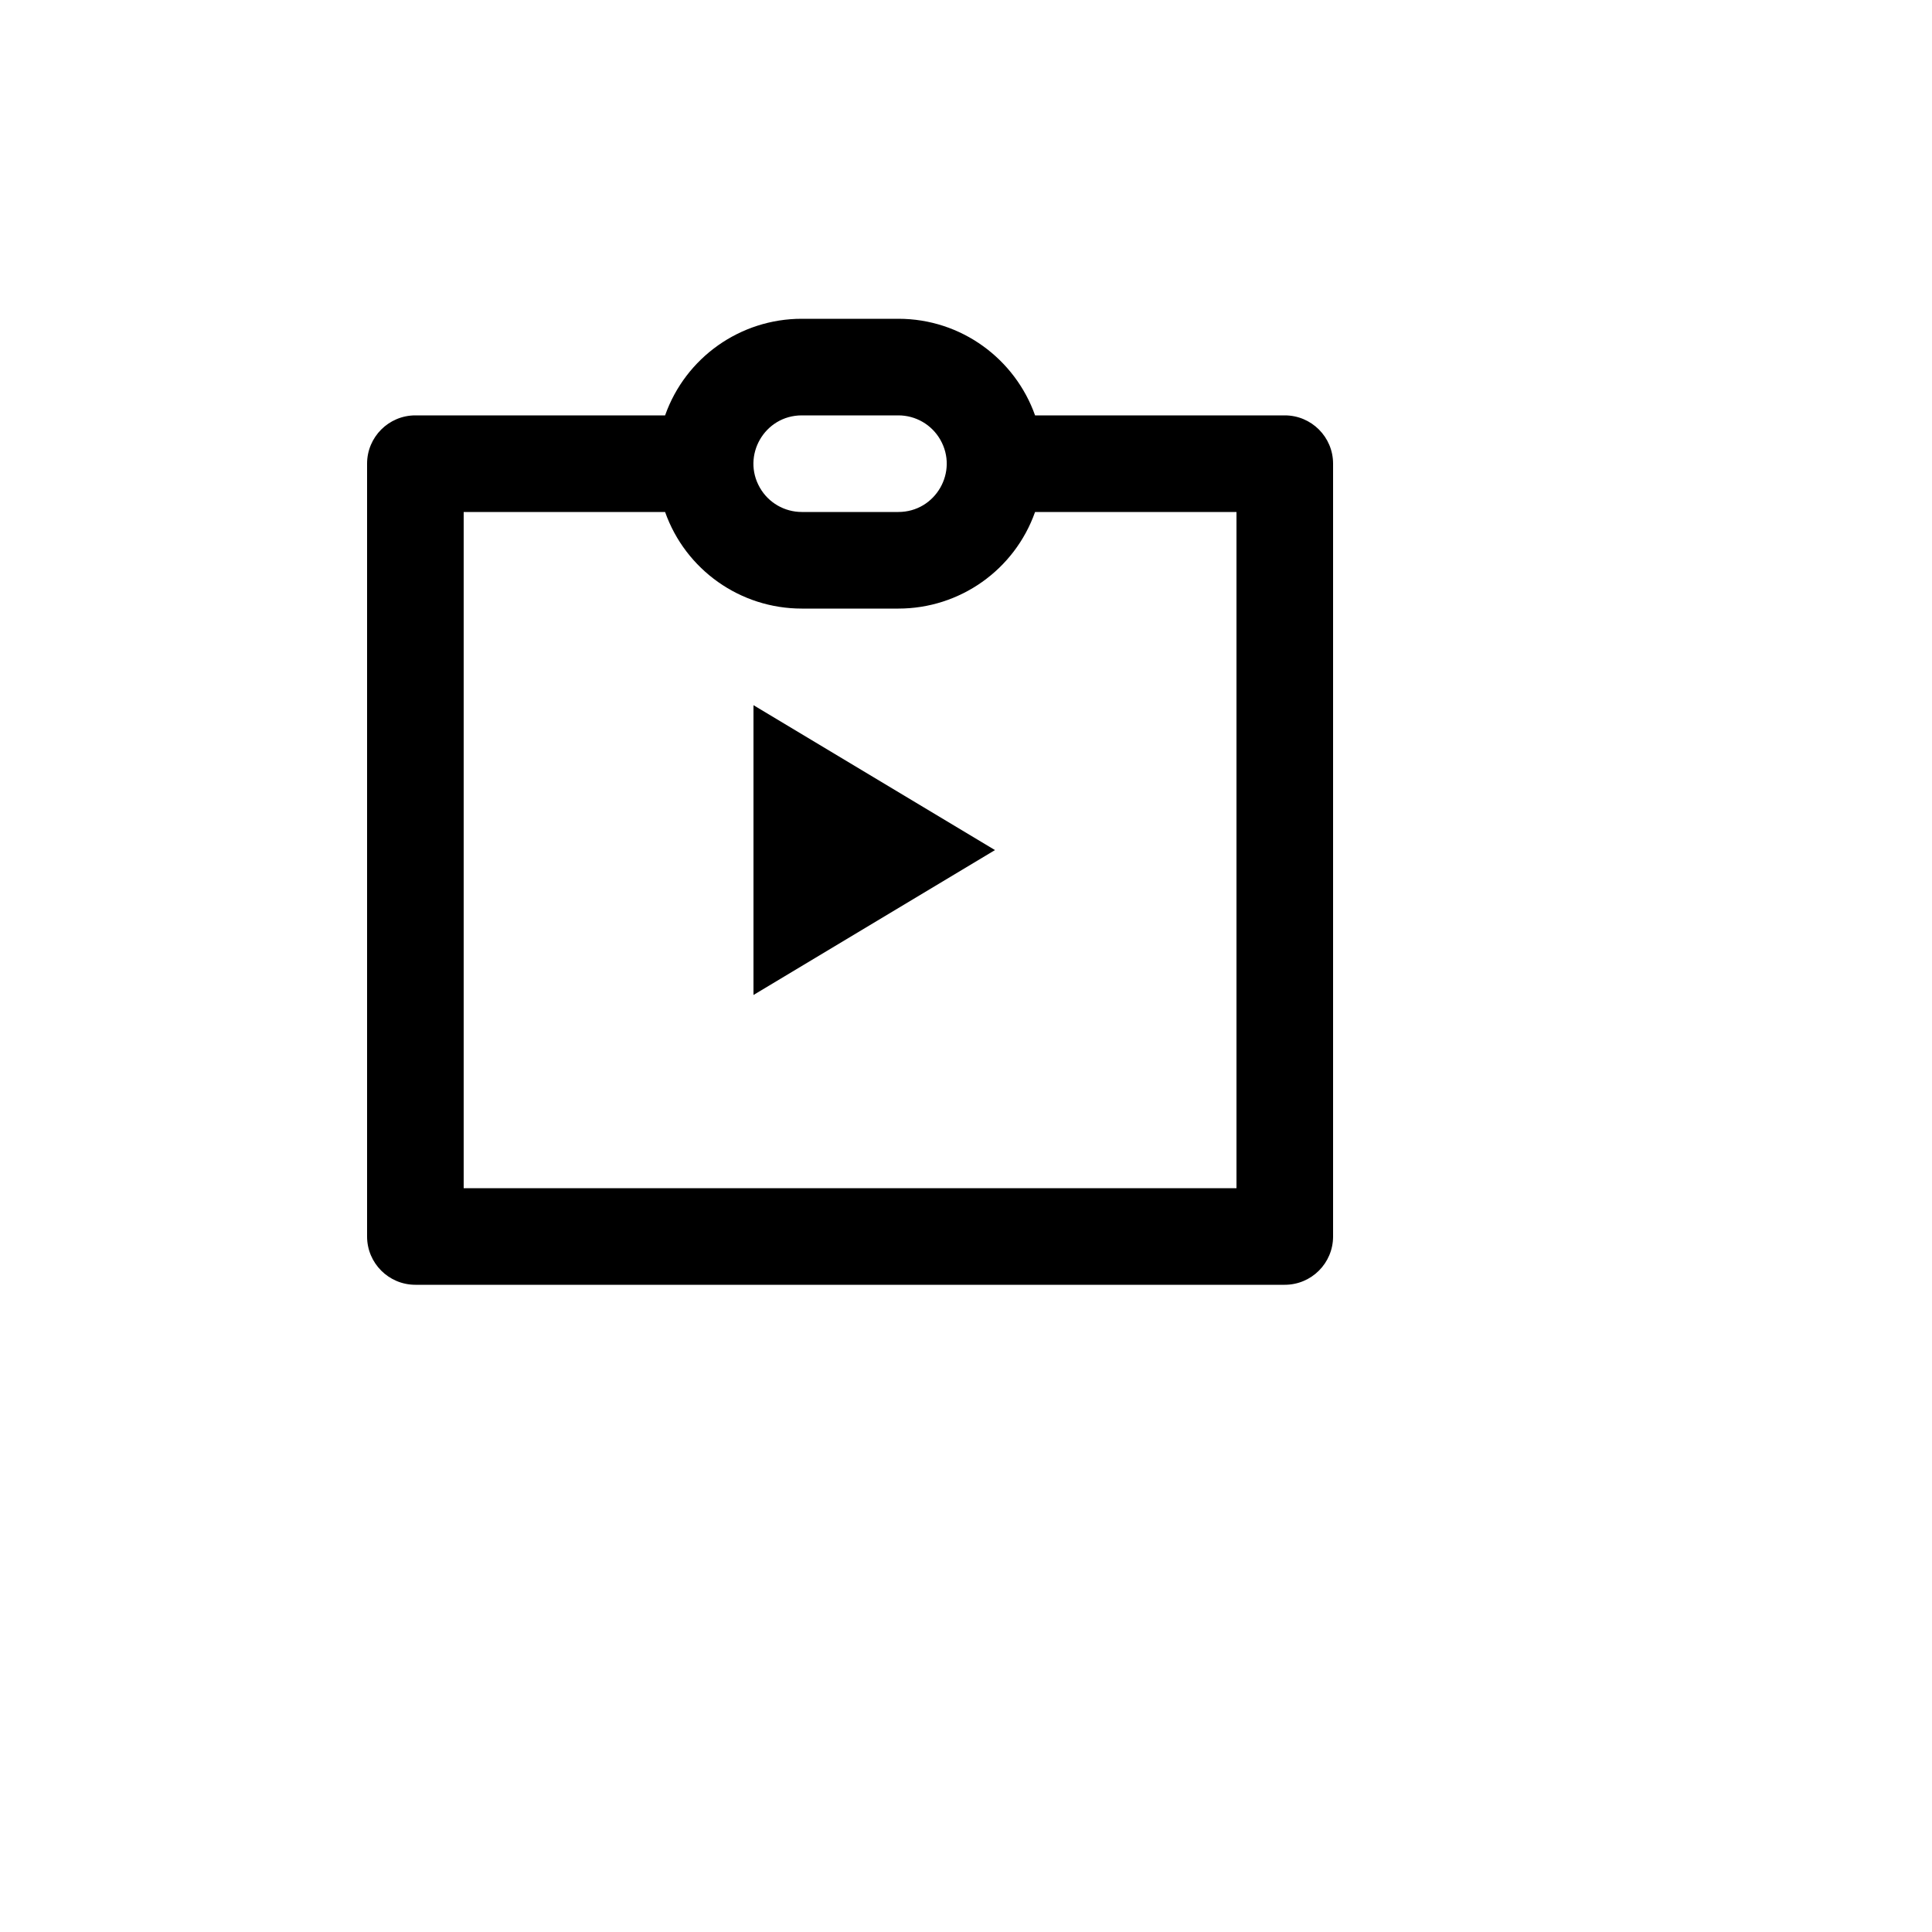 <svg xmlns="http://www.w3.org/2000/svg" version="1.1" xmlns:xlink="http://www.w3.org/1999/xlink" width="100%" height="100%" id="svgWorkerArea" viewBox="-25 -25 625 625" xmlns:idraw="https://idraw.muisca.co" style="background: white;"><defs id="defsdoc"><pattern id="patternBool" x="0" y="0" width="10" height="10" patternUnits="userSpaceOnUse" patternTransform="rotate(35)"><circle cx="5" cy="5" r="4" style="stroke: none;fill: #ff000070;"></circle></pattern></defs><g id="fileImp-266162360" class="cosito"><path id="pathImp-229931271" fill="none" class="grouped" d="M62.5 62.5C62.5 62.5 437.5 62.5 437.5 62.5 437.5 62.5 437.5 437.5 437.5 437.5 437.5 437.5 62.5 437.5 62.5 437.5 62.5 437.5 62.5 62.5 62.5 62.5"></path><path id="pathImp-702995849" class="grouped" d="M190.156 109.375C196.784 90.641 214.503 78.119 234.375 78.125 234.375 78.125 265.625 78.125 265.625 78.125 286.031 78.125 303.391 91.172 309.844 109.375 309.844 109.375 390.625 109.375 390.625 109.375 399.255 109.375 406.25 116.37 406.25 125 406.25 125 406.25 375 406.25 375 406.25 383.63 399.255 390.625 390.625 390.625 390.625 390.625 109.375 390.625 109.375 390.625 100.745 390.625 93.75 383.63 93.75 375 93.75 375 93.75 125 93.75 125 93.75 116.37 100.745 109.375 109.375 109.375 109.375 109.375 190.156 109.375 190.156 109.375 190.156 109.375 190.156 109.375 190.156 109.375M125 140.625C125 140.625 125 359.375 125 359.375 125 359.375 375 359.375 375 359.375 375 359.375 375 140.625 375 140.625 375 140.625 309.844 140.625 309.844 140.625 303.216 159.359 285.497 171.881 265.625 171.875 265.625 171.875 234.375 171.875 234.375 171.875 214.503 171.881 196.784 159.359 190.156 140.625 190.156 140.625 125 140.625 125 140.625 125 140.625 125 140.625 125 140.625M234.375 109.375C222.347 109.375 214.83 122.395 220.844 132.812 223.634 137.647 228.792 140.625 234.375 140.625 234.375 140.625 265.625 140.625 265.625 140.625 277.653 140.625 285.17 127.605 279.156 117.188 276.366 112.353 271.208 109.375 265.625 109.375 265.625 109.375 234.375 109.375 234.375 109.375 234.375 109.375 234.375 109.375 234.375 109.375M218.75 203.125C218.75 203.125 296.875 250 296.875 250 296.875 250 218.75 296.875 218.75 296.875 218.75 296.875 218.75 203.125 218.75 203.125 218.75 203.125 218.75 203.125 218.75 203.125"></path></g></svg>